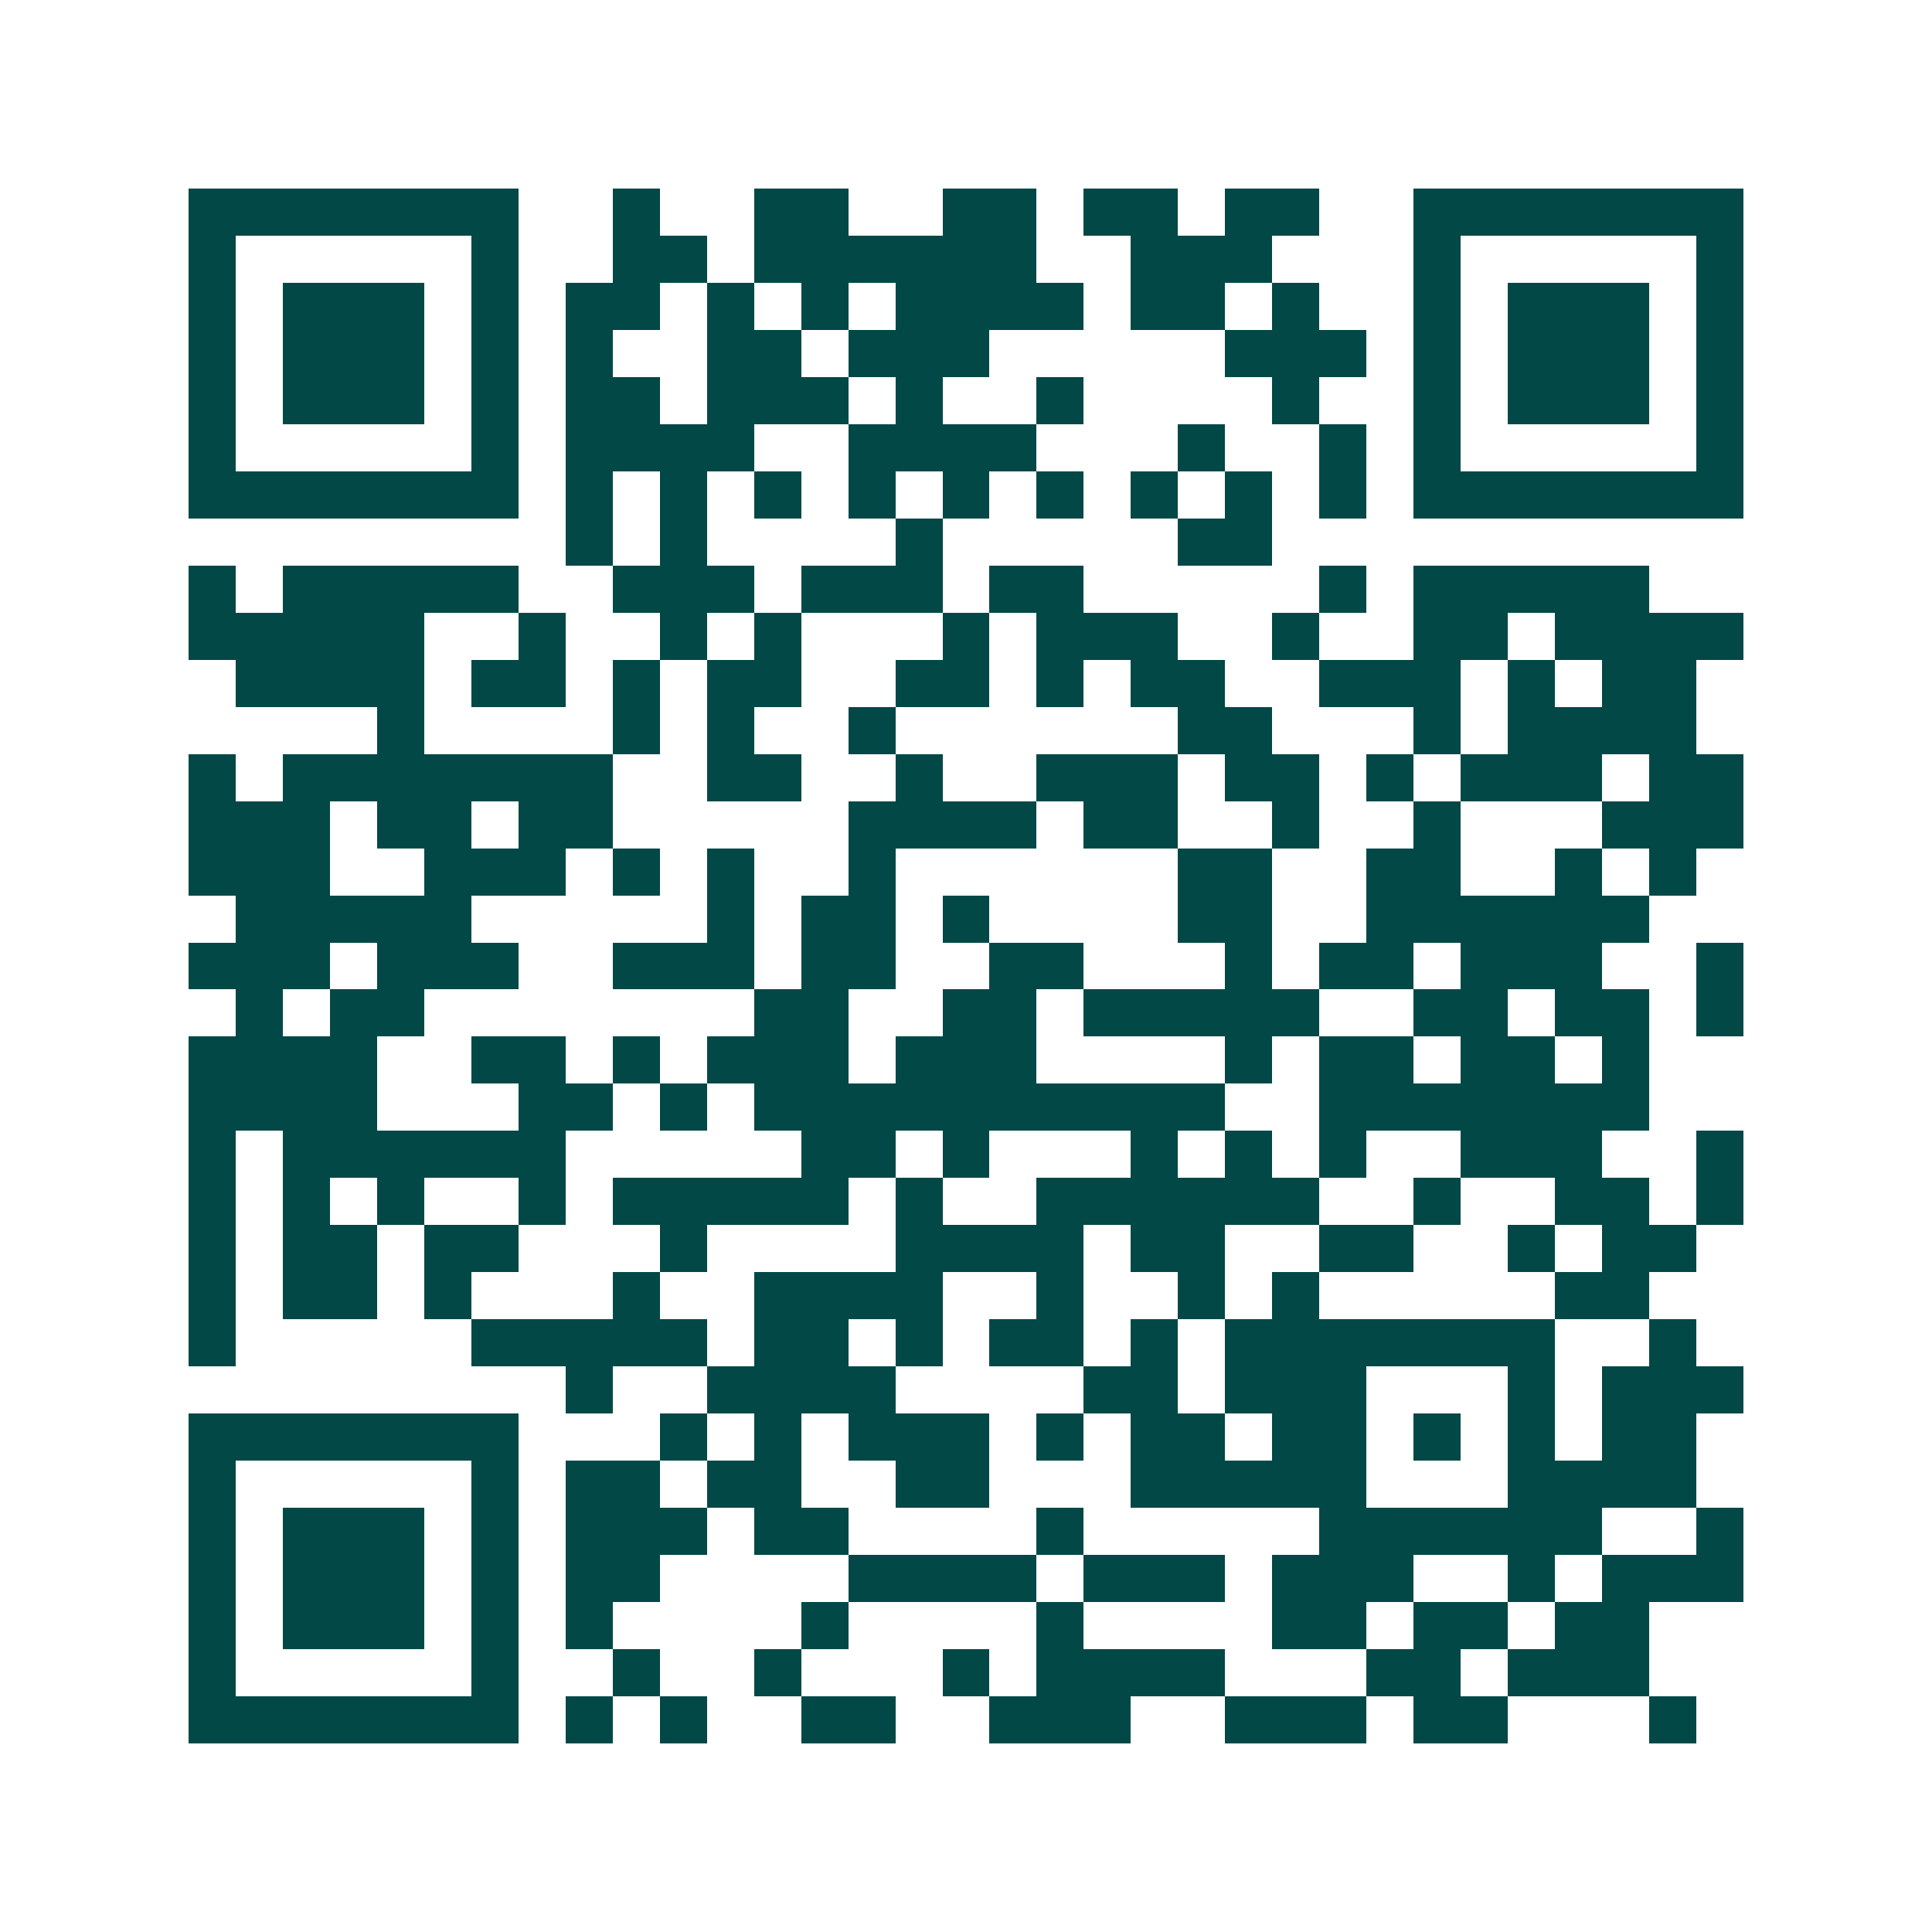<svg xmlns="http://www.w3.org/2000/svg" width="200" height="200" viewBox="0 0 41 41" shape-rendering="crispEdges"><path fill="#ffffff" d="M0 0h41v41H0z"/><path stroke="#014847" d="M4 4.5h7m2 0h1m2 0h2m2 0h2m1 0h2m1 0h2m2 0h7M4 5.5h1m5 0h1m2 0h2m1 0h6m2 0h3m3 0h1m5 0h1M4 6.5h1m1 0h3m1 0h1m1 0h2m1 0h1m1 0h1m1 0h4m1 0h2m1 0h1m2 0h1m1 0h3m1 0h1M4 7.5h1m1 0h3m1 0h1m1 0h1m2 0h2m1 0h3m5 0h3m1 0h1m1 0h3m1 0h1M4 8.5h1m1 0h3m1 0h1m1 0h2m1 0h3m1 0h1m2 0h1m4 0h1m2 0h1m1 0h3m1 0h1M4 9.5h1m5 0h1m1 0h4m2 0h4m3 0h1m2 0h1m1 0h1m5 0h1M4 10.5h7m1 0h1m1 0h1m1 0h1m1 0h1m1 0h1m1 0h1m1 0h1m1 0h1m1 0h1m1 0h7M12 11.5h1m1 0h1m4 0h1m5 0h2M4 12.5h1m1 0h5m2 0h3m1 0h3m1 0h2m5 0h1m1 0h5M4 13.5h5m2 0h1m2 0h1m1 0h1m3 0h1m1 0h3m2 0h1m2 0h2m1 0h4M5 14.5h4m1 0h2m1 0h1m1 0h2m2 0h2m1 0h1m1 0h2m2 0h3m1 0h1m1 0h2M8 15.5h1m4 0h1m1 0h1m2 0h1m6 0h2m3 0h1m1 0h4M4 16.5h1m1 0h7m2 0h2m2 0h1m2 0h3m1 0h2m1 0h1m1 0h3m1 0h2M4 17.5h3m1 0h2m1 0h2m5 0h4m1 0h2m2 0h1m2 0h1m3 0h3M4 18.5h3m2 0h3m1 0h1m1 0h1m2 0h1m6 0h2m2 0h2m2 0h1m1 0h1M5 19.5h5m5 0h1m1 0h2m1 0h1m4 0h2m2 0h6M4 20.5h3m1 0h3m2 0h3m1 0h2m2 0h2m3 0h1m1 0h2m1 0h3m2 0h1M5 21.5h1m1 0h2m7 0h2m2 0h2m1 0h5m2 0h2m1 0h2m1 0h1M4 22.5h4m2 0h2m1 0h1m1 0h3m1 0h3m4 0h1m1 0h2m1 0h2m1 0h1M4 23.5h4m3 0h2m1 0h1m1 0h10m2 0h7M4 24.5h1m1 0h6m5 0h2m1 0h1m3 0h1m1 0h1m1 0h1m2 0h3m2 0h1M4 25.5h1m1 0h1m1 0h1m2 0h1m1 0h5m1 0h1m2 0h6m2 0h1m2 0h2m1 0h1M4 26.5h1m1 0h2m1 0h2m3 0h1m4 0h4m1 0h2m2 0h2m2 0h1m1 0h2M4 27.5h1m1 0h2m1 0h1m3 0h1m2 0h4m2 0h1m2 0h1m1 0h1m5 0h2M4 28.5h1m5 0h5m1 0h2m1 0h1m1 0h2m1 0h1m1 0h7m2 0h1M12 29.5h1m2 0h4m4 0h2m1 0h3m3 0h1m1 0h3M4 30.5h7m3 0h1m1 0h1m1 0h3m1 0h1m1 0h2m1 0h2m1 0h1m1 0h1m1 0h2M4 31.5h1m5 0h1m1 0h2m1 0h2m2 0h2m3 0h5m3 0h4M4 32.5h1m1 0h3m1 0h1m1 0h3m1 0h2m4 0h1m5 0h6m2 0h1M4 33.5h1m1 0h3m1 0h1m1 0h2m4 0h4m1 0h3m1 0h3m2 0h1m1 0h3M4 34.5h1m1 0h3m1 0h1m1 0h1m4 0h1m4 0h1m4 0h2m1 0h2m1 0h2M4 35.5h1m5 0h1m2 0h1m2 0h1m3 0h1m1 0h4m3 0h2m1 0h3M4 36.5h7m1 0h1m1 0h1m2 0h2m2 0h3m2 0h3m1 0h2m3 0h1"/></svg>
